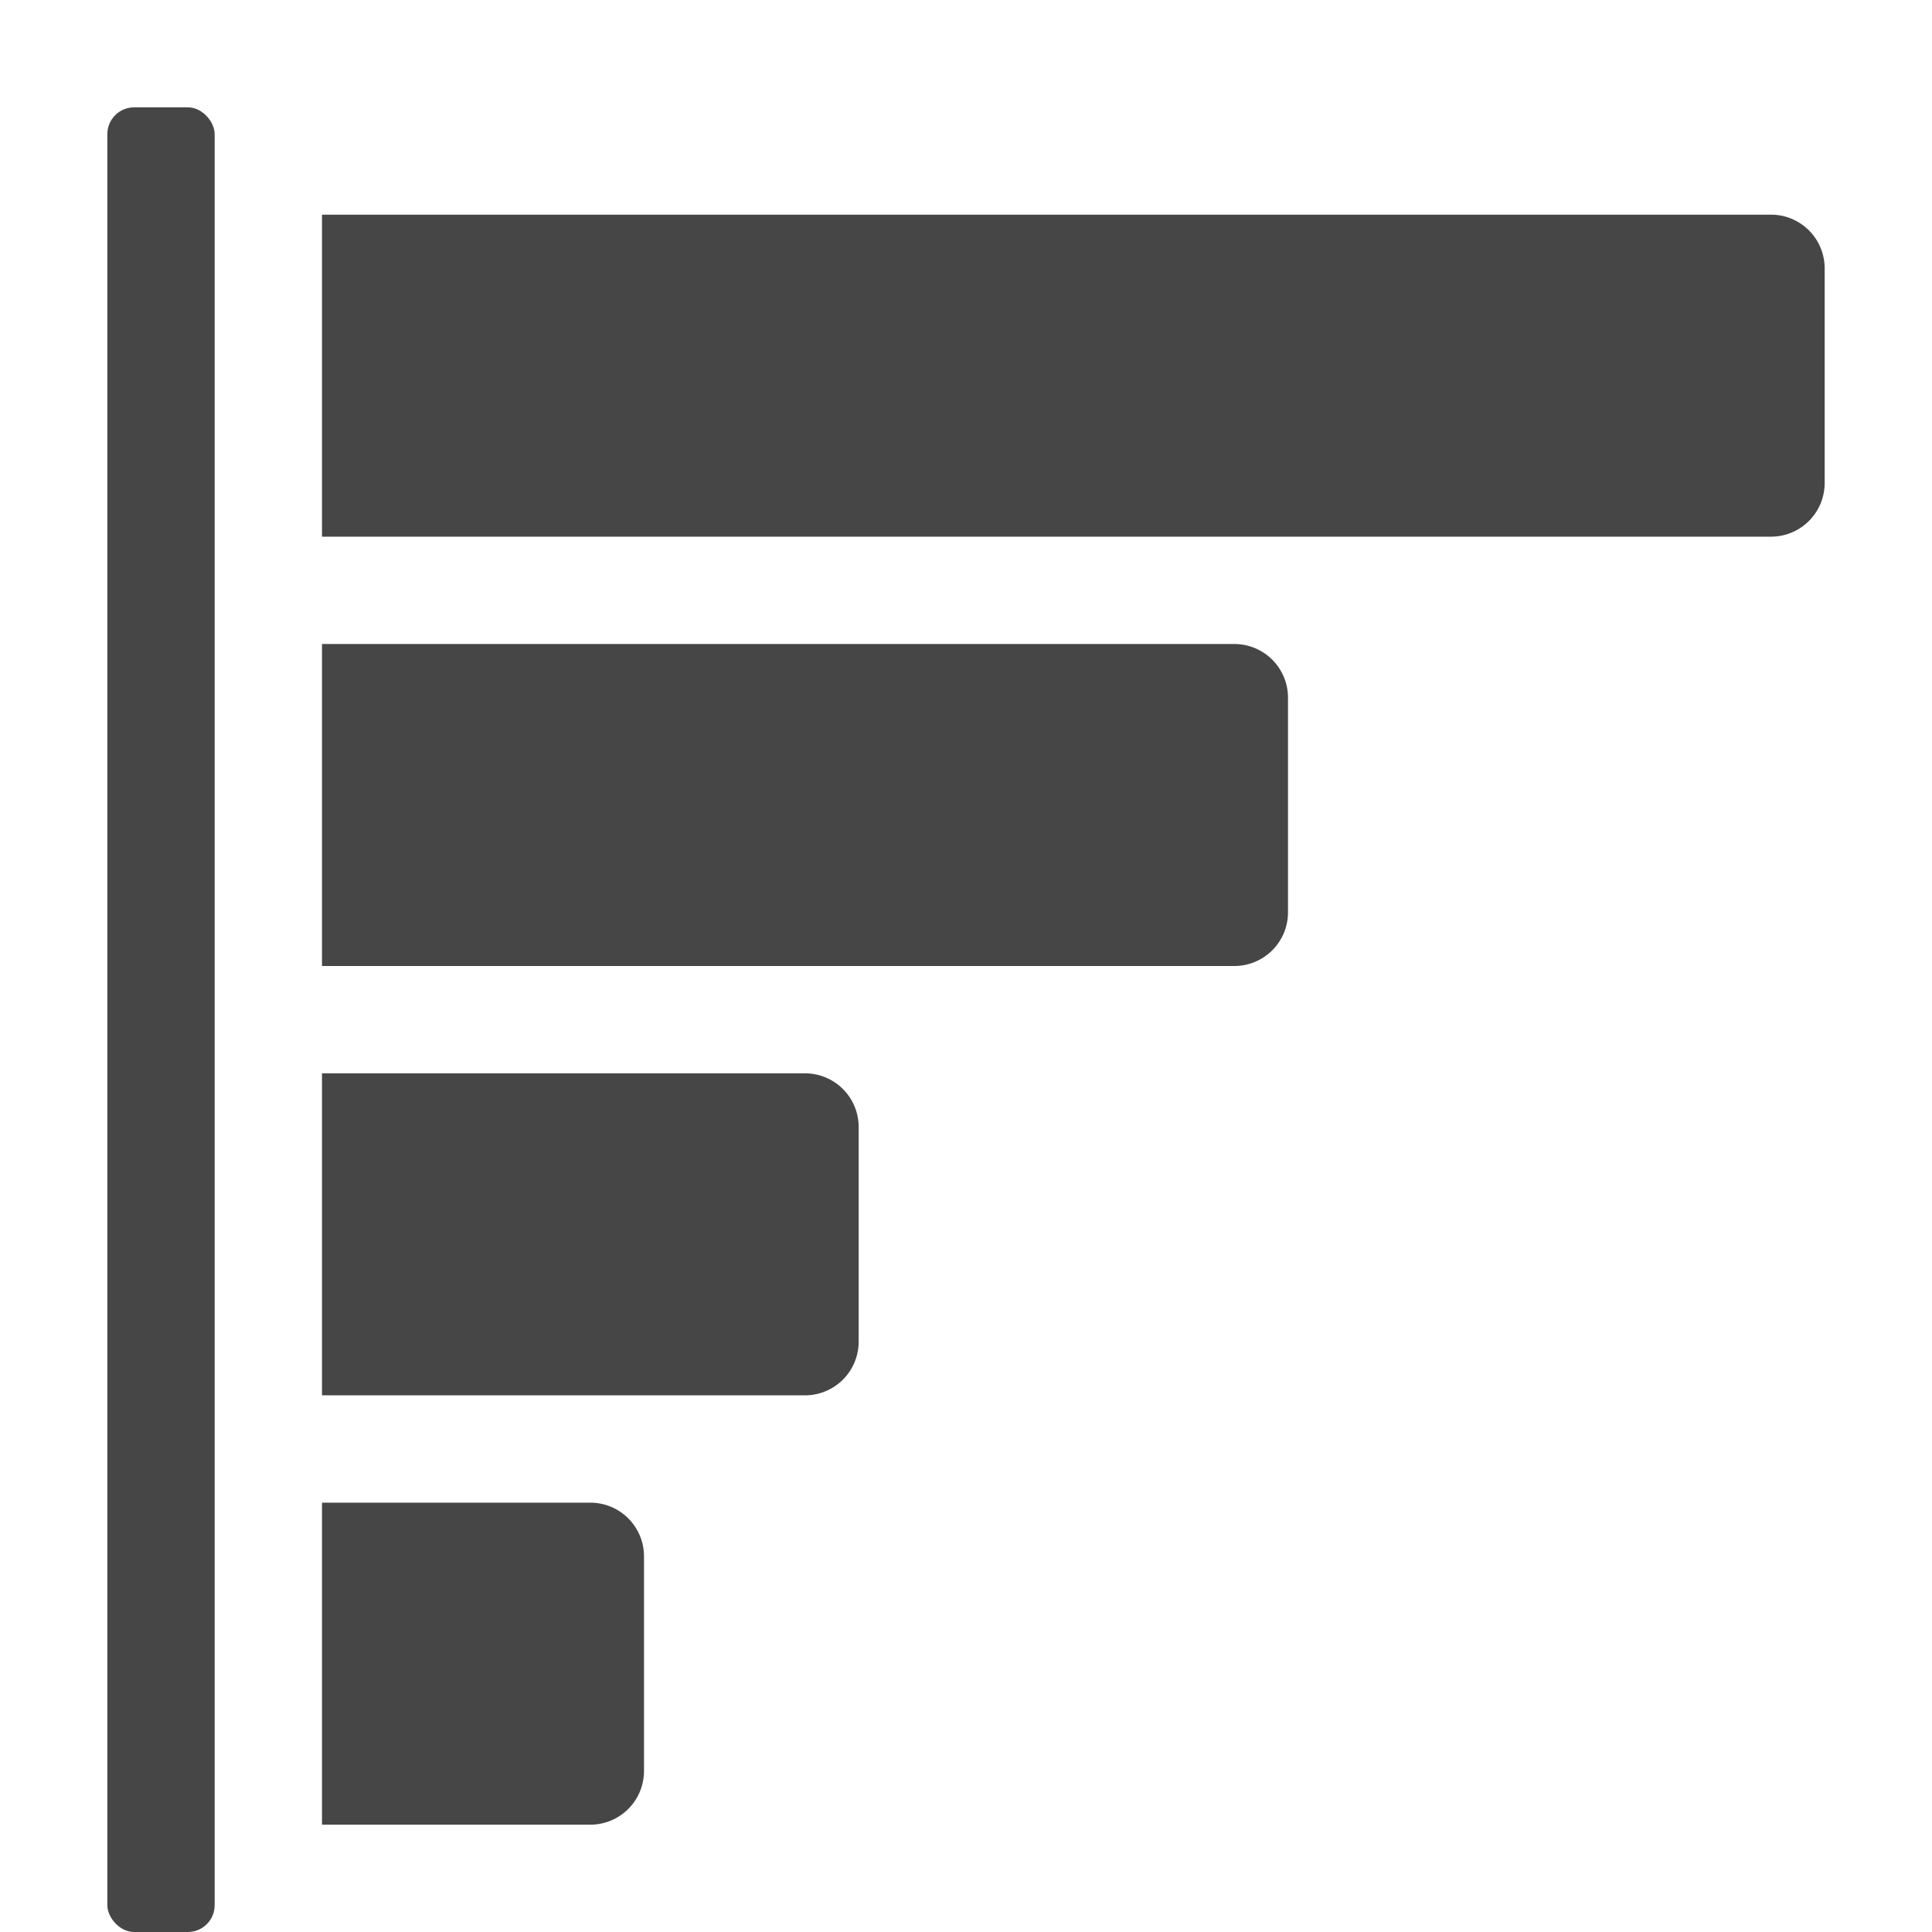 <svg xmlns:xlink="http://www.w3.org/1999/xlink" xmlns="http://www.w3.org/2000/svg" height="18" viewBox="0 0 18 18" width="18">
  <defs>
    <style>
      .fill {
        fill: #464646;
      }
    </style>
  </defs>
  <title>S GraphBarHorizontal 18 N</title>
  <rect id="Canvas" fill="#ff13dc" opacity="0" width="18" height="18"/><path class="fill" d="M16.5,5H3V2H16.5a.5.5,0,0,1,.5.5v2A.5.5,0,0,1,16.5,5Z"/>
  <path class="fill" d="M11.5,9H3V6h8.5a.5.5,0,0,1,.5.5v2A.5.5,0,0,1,11.5,9Z"/>
  <path class="fill" d="M7.5,13H3V10H7.5a.5.5,0,0,1,.5.5v2A.5.5,0,0,1,7.5,13Z"/>
  <path class="fill" d="M5.5,17H3V14H5.5a.5.5,0,0,1,.5.5v2A.5.5,0,0,1,5.5,17Z"/>
  <rect class="fill" height="17" rx="0.25" width="1" x="1" y="1"/>
</svg>